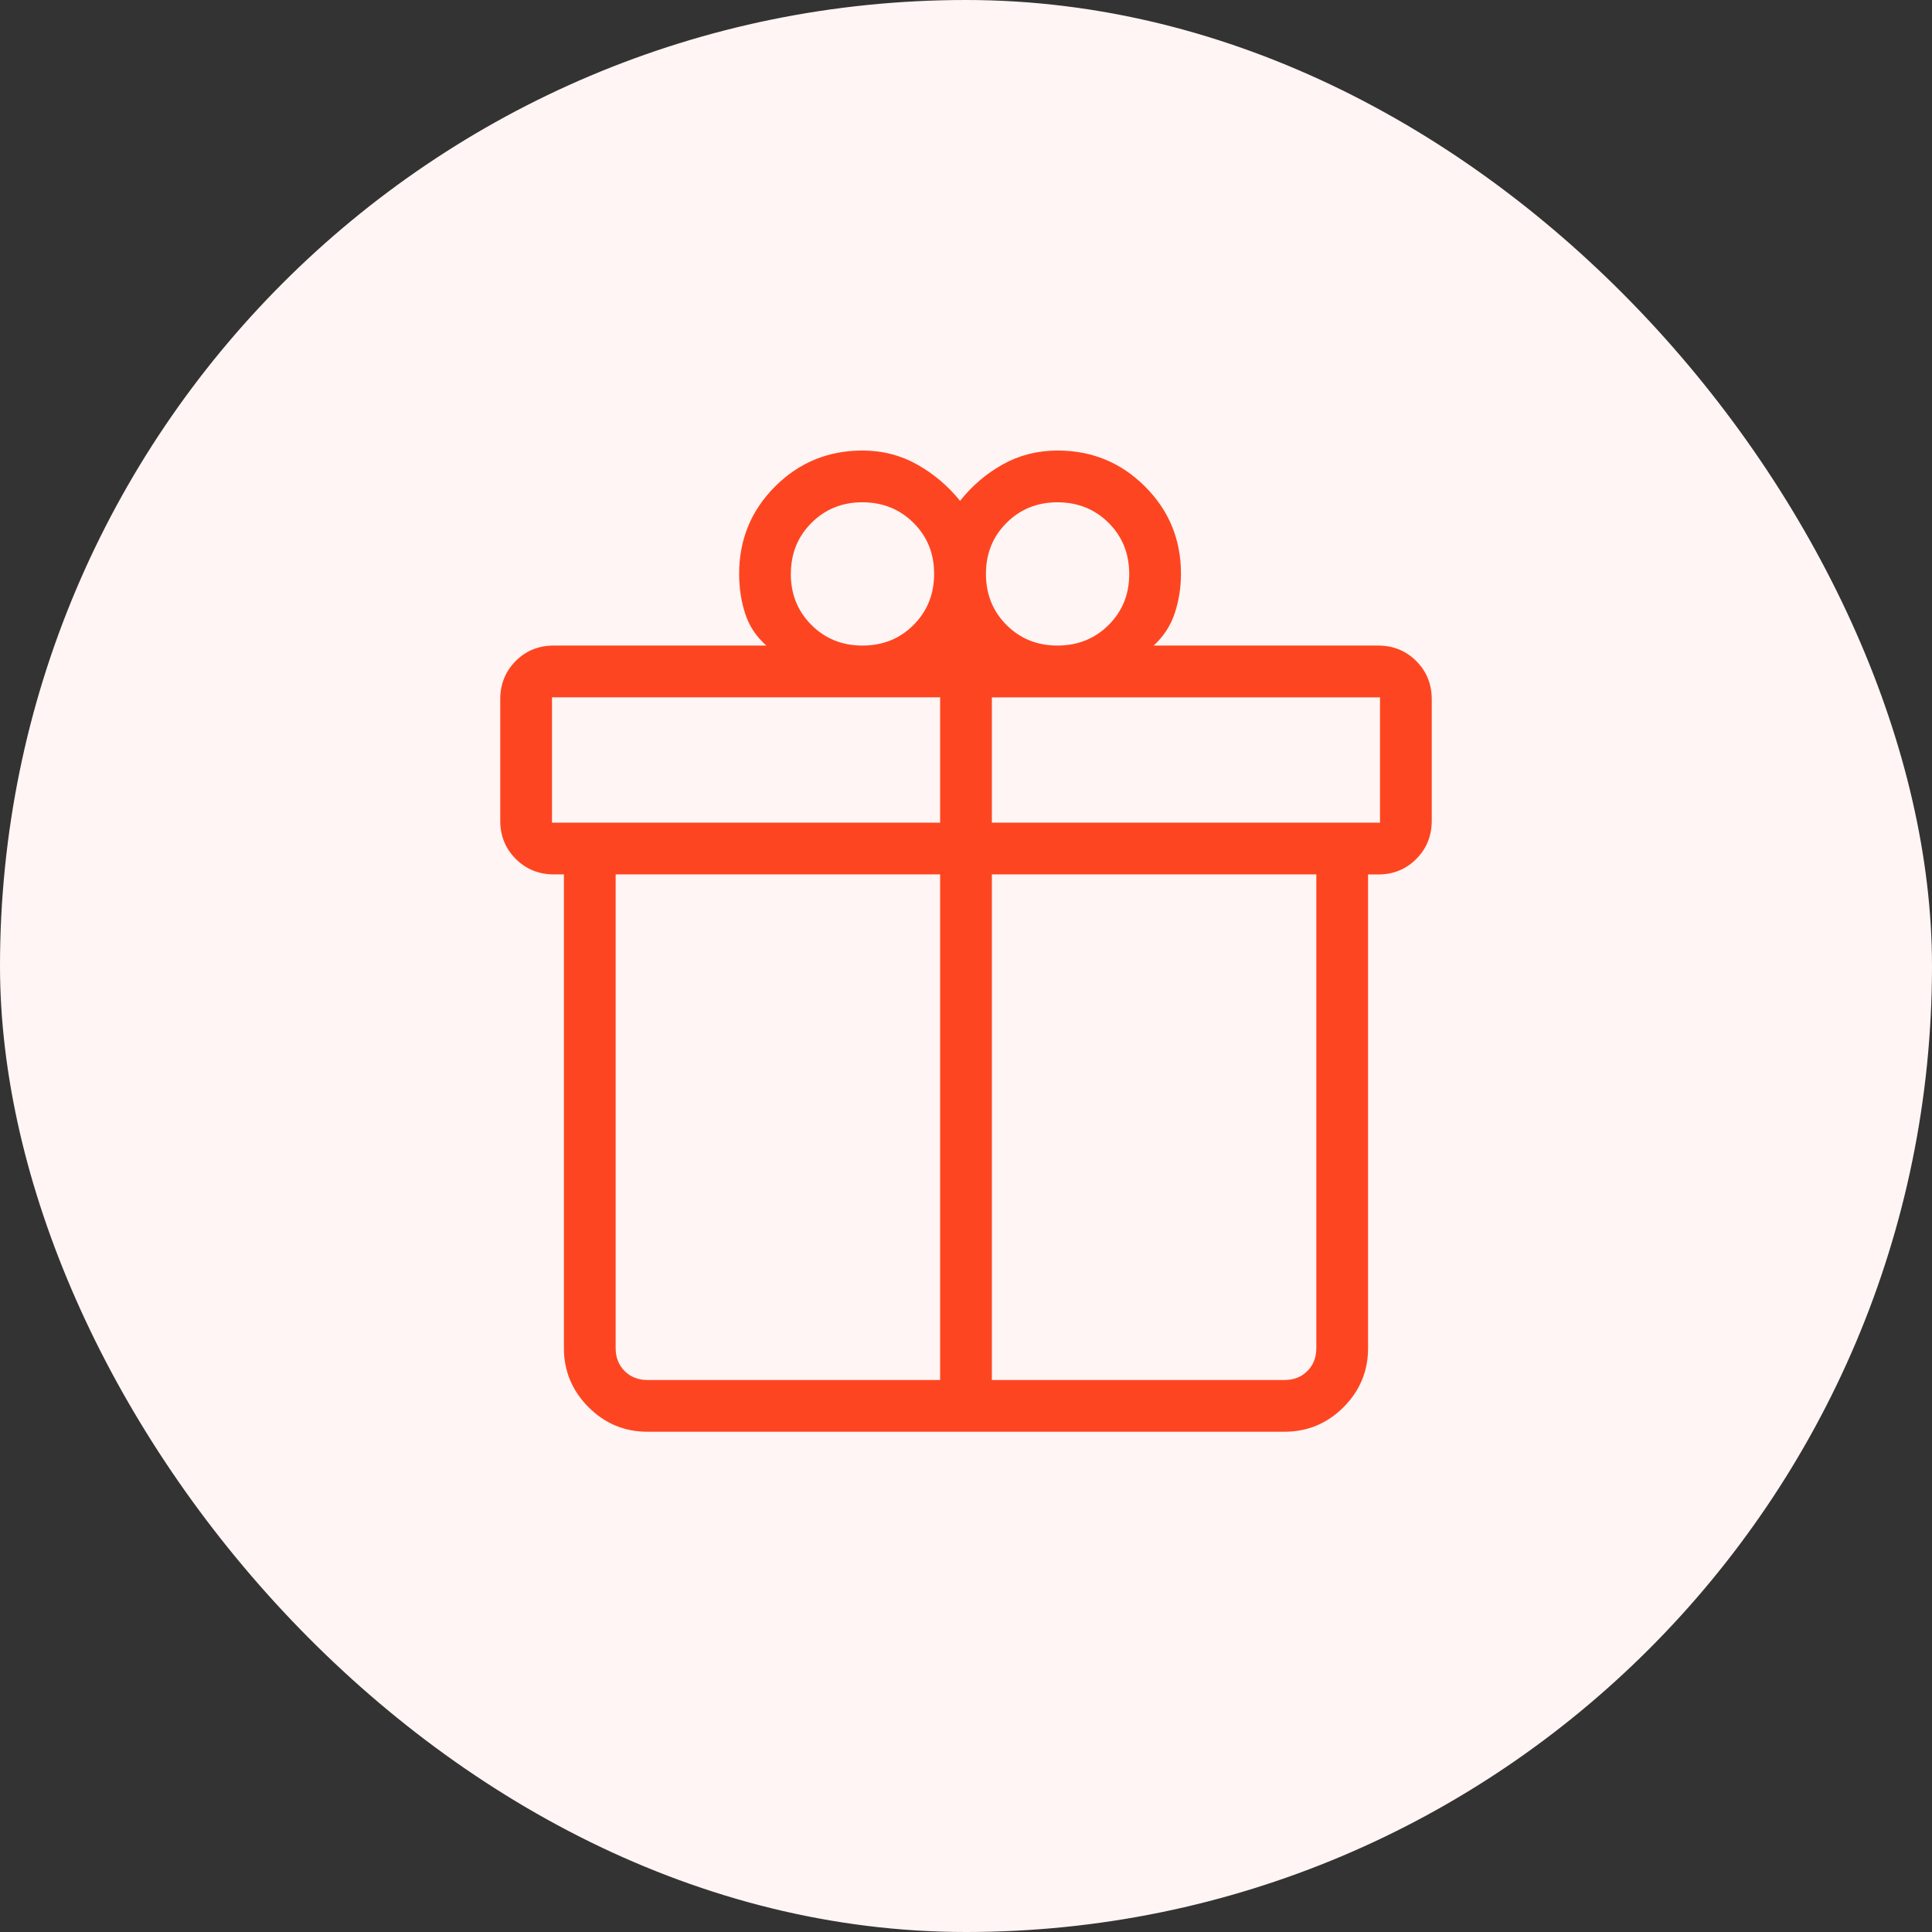 <svg xmlns="http://www.w3.org/2000/svg" width="56" height="56" viewBox="0 0 56 56" fill="none"><rect x="0" y="0" width="56" height="56" fill="#333333" stroke="none"/><rect width="56" height="56" rx="28" fill="#FFF5F4"></rect><path d="M16.345 39.078V25.345H16.057C15.617 25.345 15.248 25.195 14.948 24.895C14.649 24.595 14.5 24.227 14.5 23.79V20.269C14.5 19.829 14.649 19.459 14.948 19.159C15.248 18.859 15.617 18.71 16.058 18.712H22.213C21.915 18.448 21.709 18.135 21.595 17.773C21.481 17.412 21.424 17.033 21.424 16.635C21.424 15.641 21.771 14.796 22.466 14.101C23.162 13.406 24.006 13.059 25 13.059C25.575 13.059 26.103 13.194 26.584 13.464C27.064 13.734 27.479 14.085 27.828 14.518C28.175 14.079 28.59 13.726 29.07 13.459C29.549 13.192 30.078 13.059 30.654 13.059C31.648 13.059 32.492 13.406 33.188 14.101C33.885 14.796 34.232 15.641 34.231 16.635C34.231 17.025 34.172 17.401 34.054 17.764C33.936 18.127 33.731 18.443 33.441 18.712H39.943C40.383 18.712 40.752 18.862 41.051 19.161C41.35 19.46 41.5 19.83 41.5 20.271V23.788C41.5 24.228 41.35 24.598 41.051 24.898C40.752 25.198 40.383 25.348 39.941 25.347H39.654V39.078C39.654 39.744 39.416 40.314 38.943 40.788C38.468 41.262 37.898 41.499 37.231 41.5H18.769C18.103 41.5 17.533 41.263 17.059 40.788C16.585 40.313 16.346 39.743 16.345 39.078ZM30.654 14.559C30.066 14.559 29.573 14.758 29.174 15.156C28.776 15.554 28.578 16.047 28.578 16.635C28.578 17.223 28.776 17.716 29.174 18.115C29.573 18.514 30.066 18.713 30.654 18.712C31.241 18.711 31.735 18.512 32.134 18.115C32.533 17.718 32.732 17.225 32.731 16.635C32.73 16.045 32.531 15.552 32.134 15.156C31.737 14.76 31.244 14.561 30.654 14.559ZM22.922 16.635C22.922 17.224 23.122 17.717 23.52 18.115C23.918 18.513 24.411 18.712 25 18.712C25.589 18.712 26.082 18.513 26.479 18.115C26.876 17.717 27.075 17.224 27.076 16.635C27.077 16.046 26.878 15.553 26.479 15.156C26.08 14.759 25.587 14.56 25 14.559C24.413 14.558 23.92 14.757 23.521 15.156C23.122 15.555 22.923 16.048 22.924 16.635M16 20.212V23.845H27.25V20.212H16ZM27.25 40V25.345H17.845V39.078C17.845 39.347 17.932 39.568 18.106 39.741C18.279 39.914 18.5 40 18.769 40H27.25ZM28.75 40H37.231C37.5 40 37.721 39.914 37.894 39.741C38.067 39.568 38.154 39.347 38.154 39.078V25.345H28.75V40ZM40 23.845V20.214H28.75V23.845H40Z" fill="#FD4621"></path></svg>